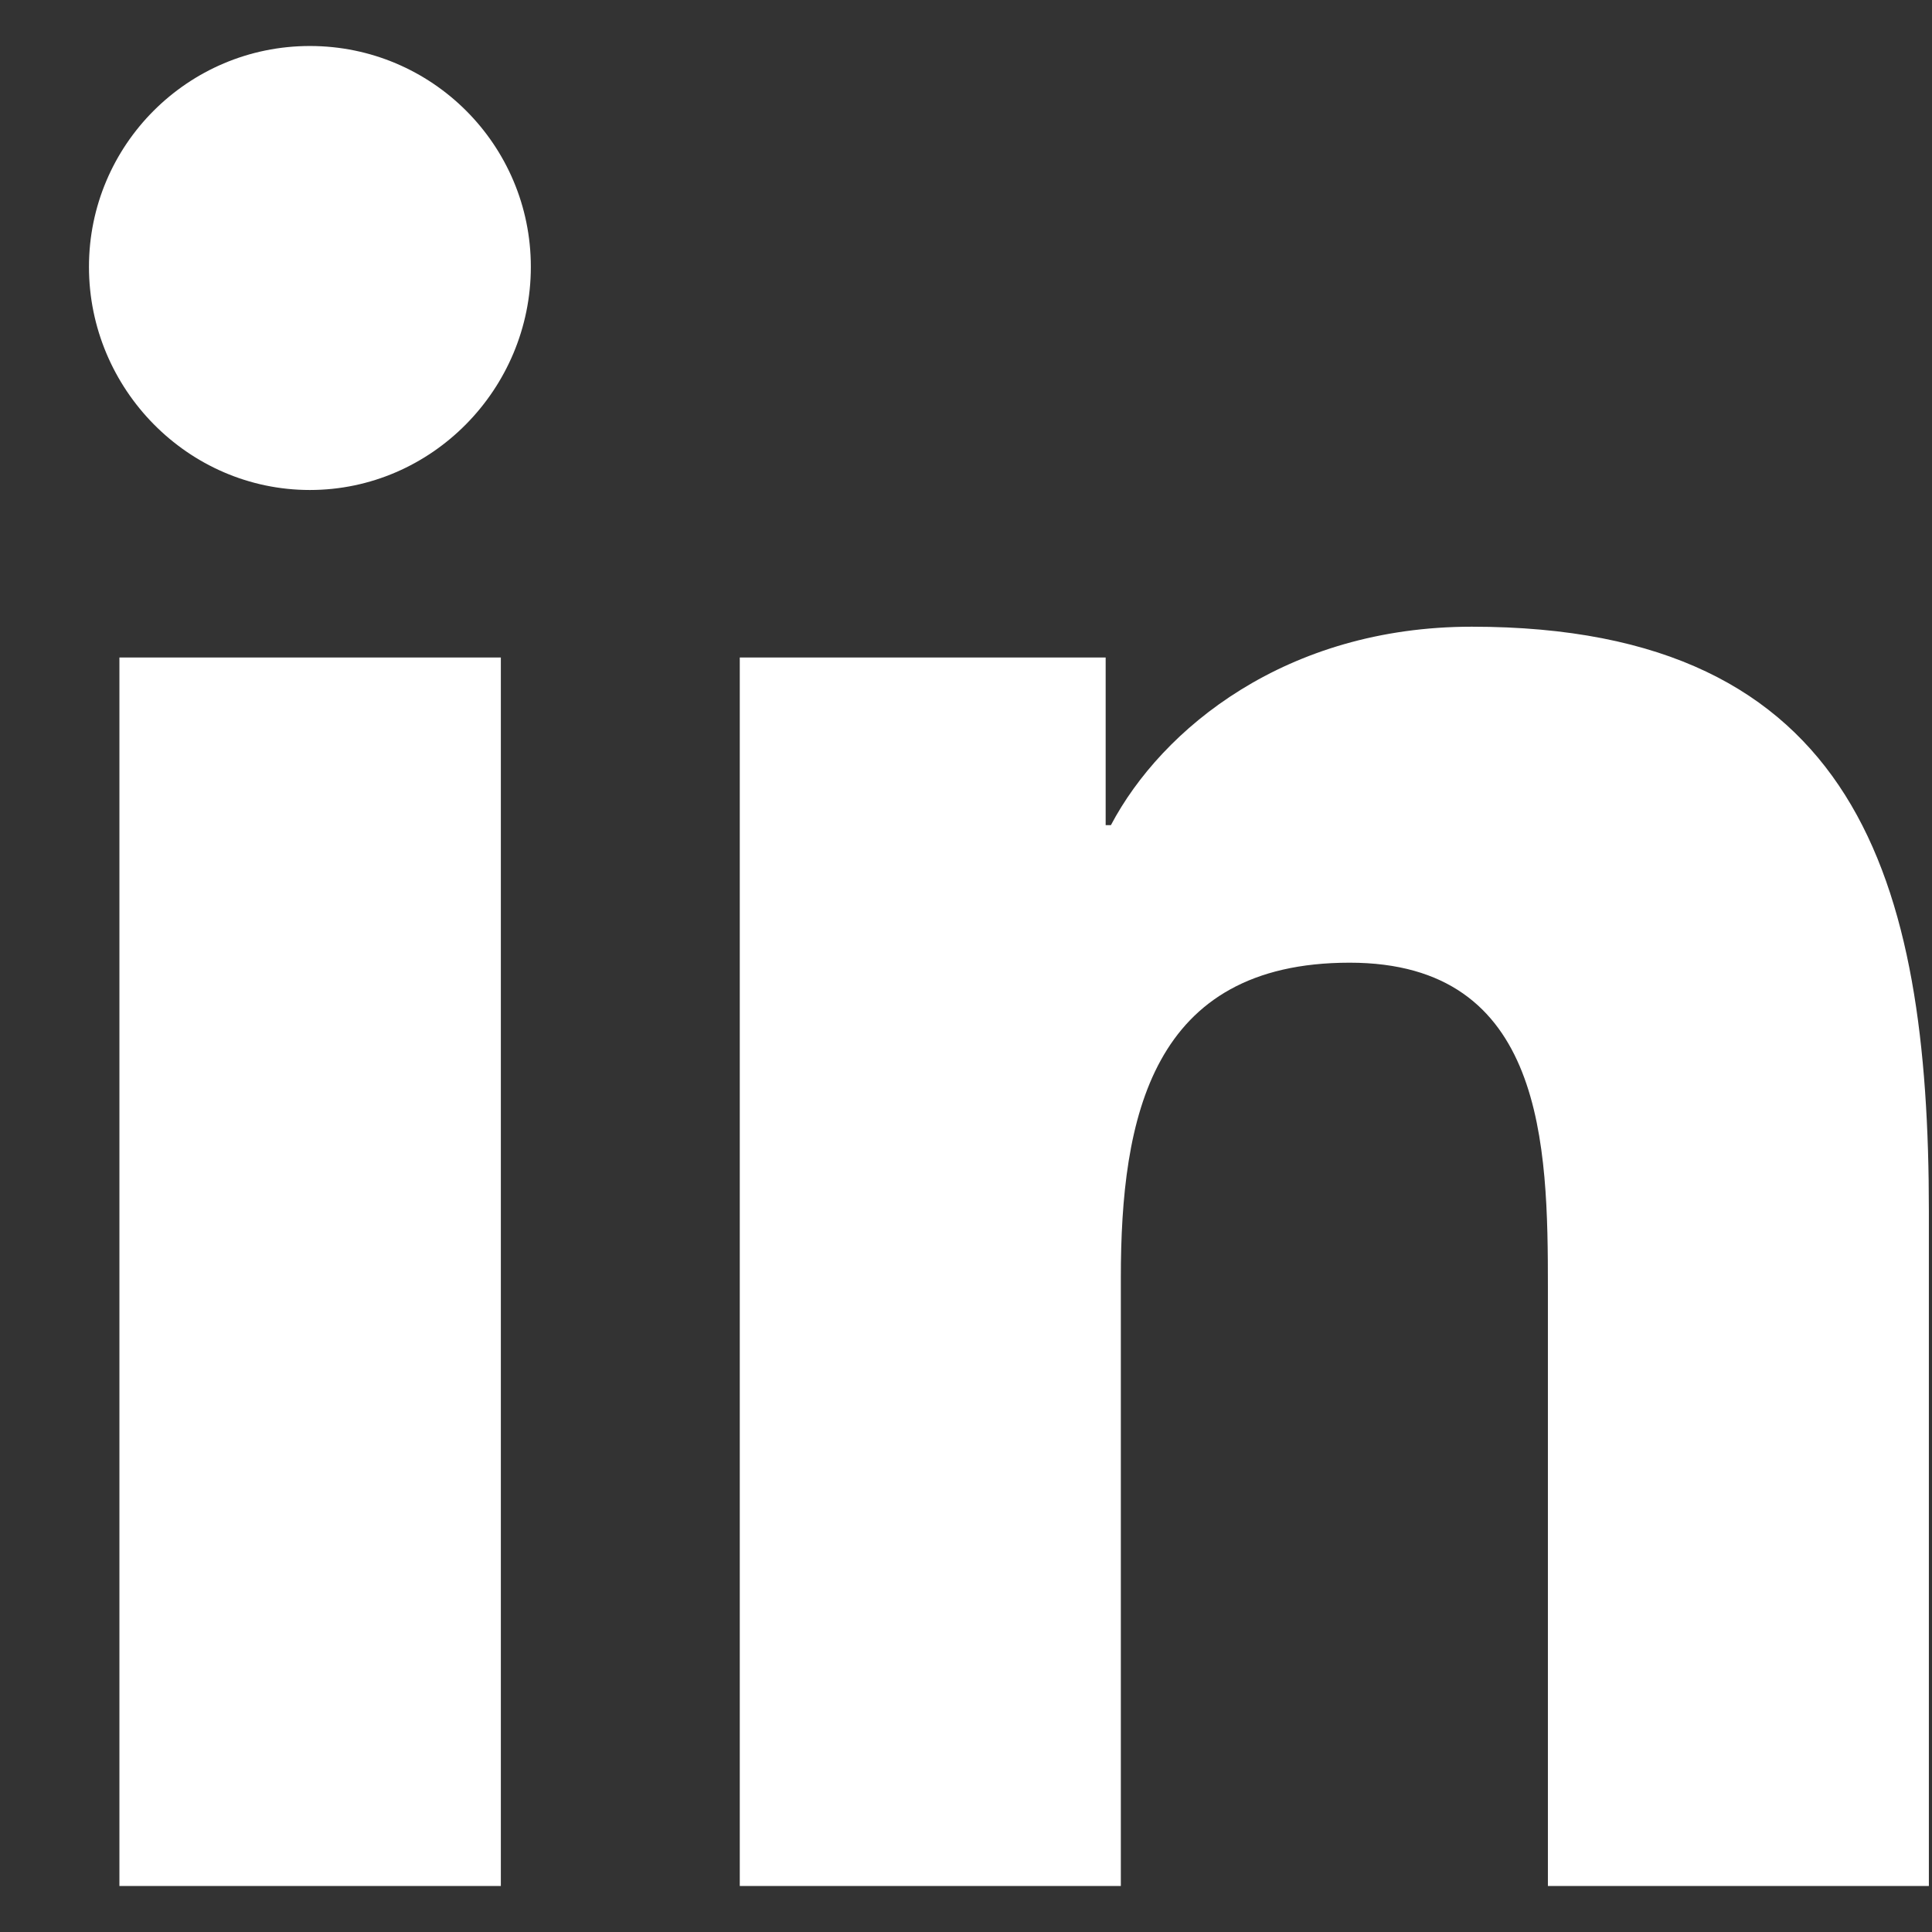 <svg width="21" height="21" viewBox="0 0 21 21" fill="none" xmlns="http://www.w3.org/2000/svg">
<rect x="0" y="0" width="21" height="21" fill="#333333" stroke="none"/>
<path d="M5.444 20.5H1.298V7.147H5.444V20.5ZM3.368 5.326C2.043 5.326 0.967 4.227 0.967 2.901C0.967 1.576 2.042 0.5 3.368 0.5C4.695 0.5 5.77 1.575 5.77 2.901C5.77 4.227 4.694 5.326 3.368 5.326ZM20.962 20.5H16.825V14C16.825 12.451 16.794 10.464 14.67 10.464C12.514 10.464 12.183 12.147 12.183 13.889V20.5H8.041V7.147H12.018V8.969H12.075C12.629 7.919 13.981 6.812 15.998 6.812C20.195 6.812 20.966 9.576 20.966 13.165V20.5H20.962Z" fill="white"/>
</svg>
